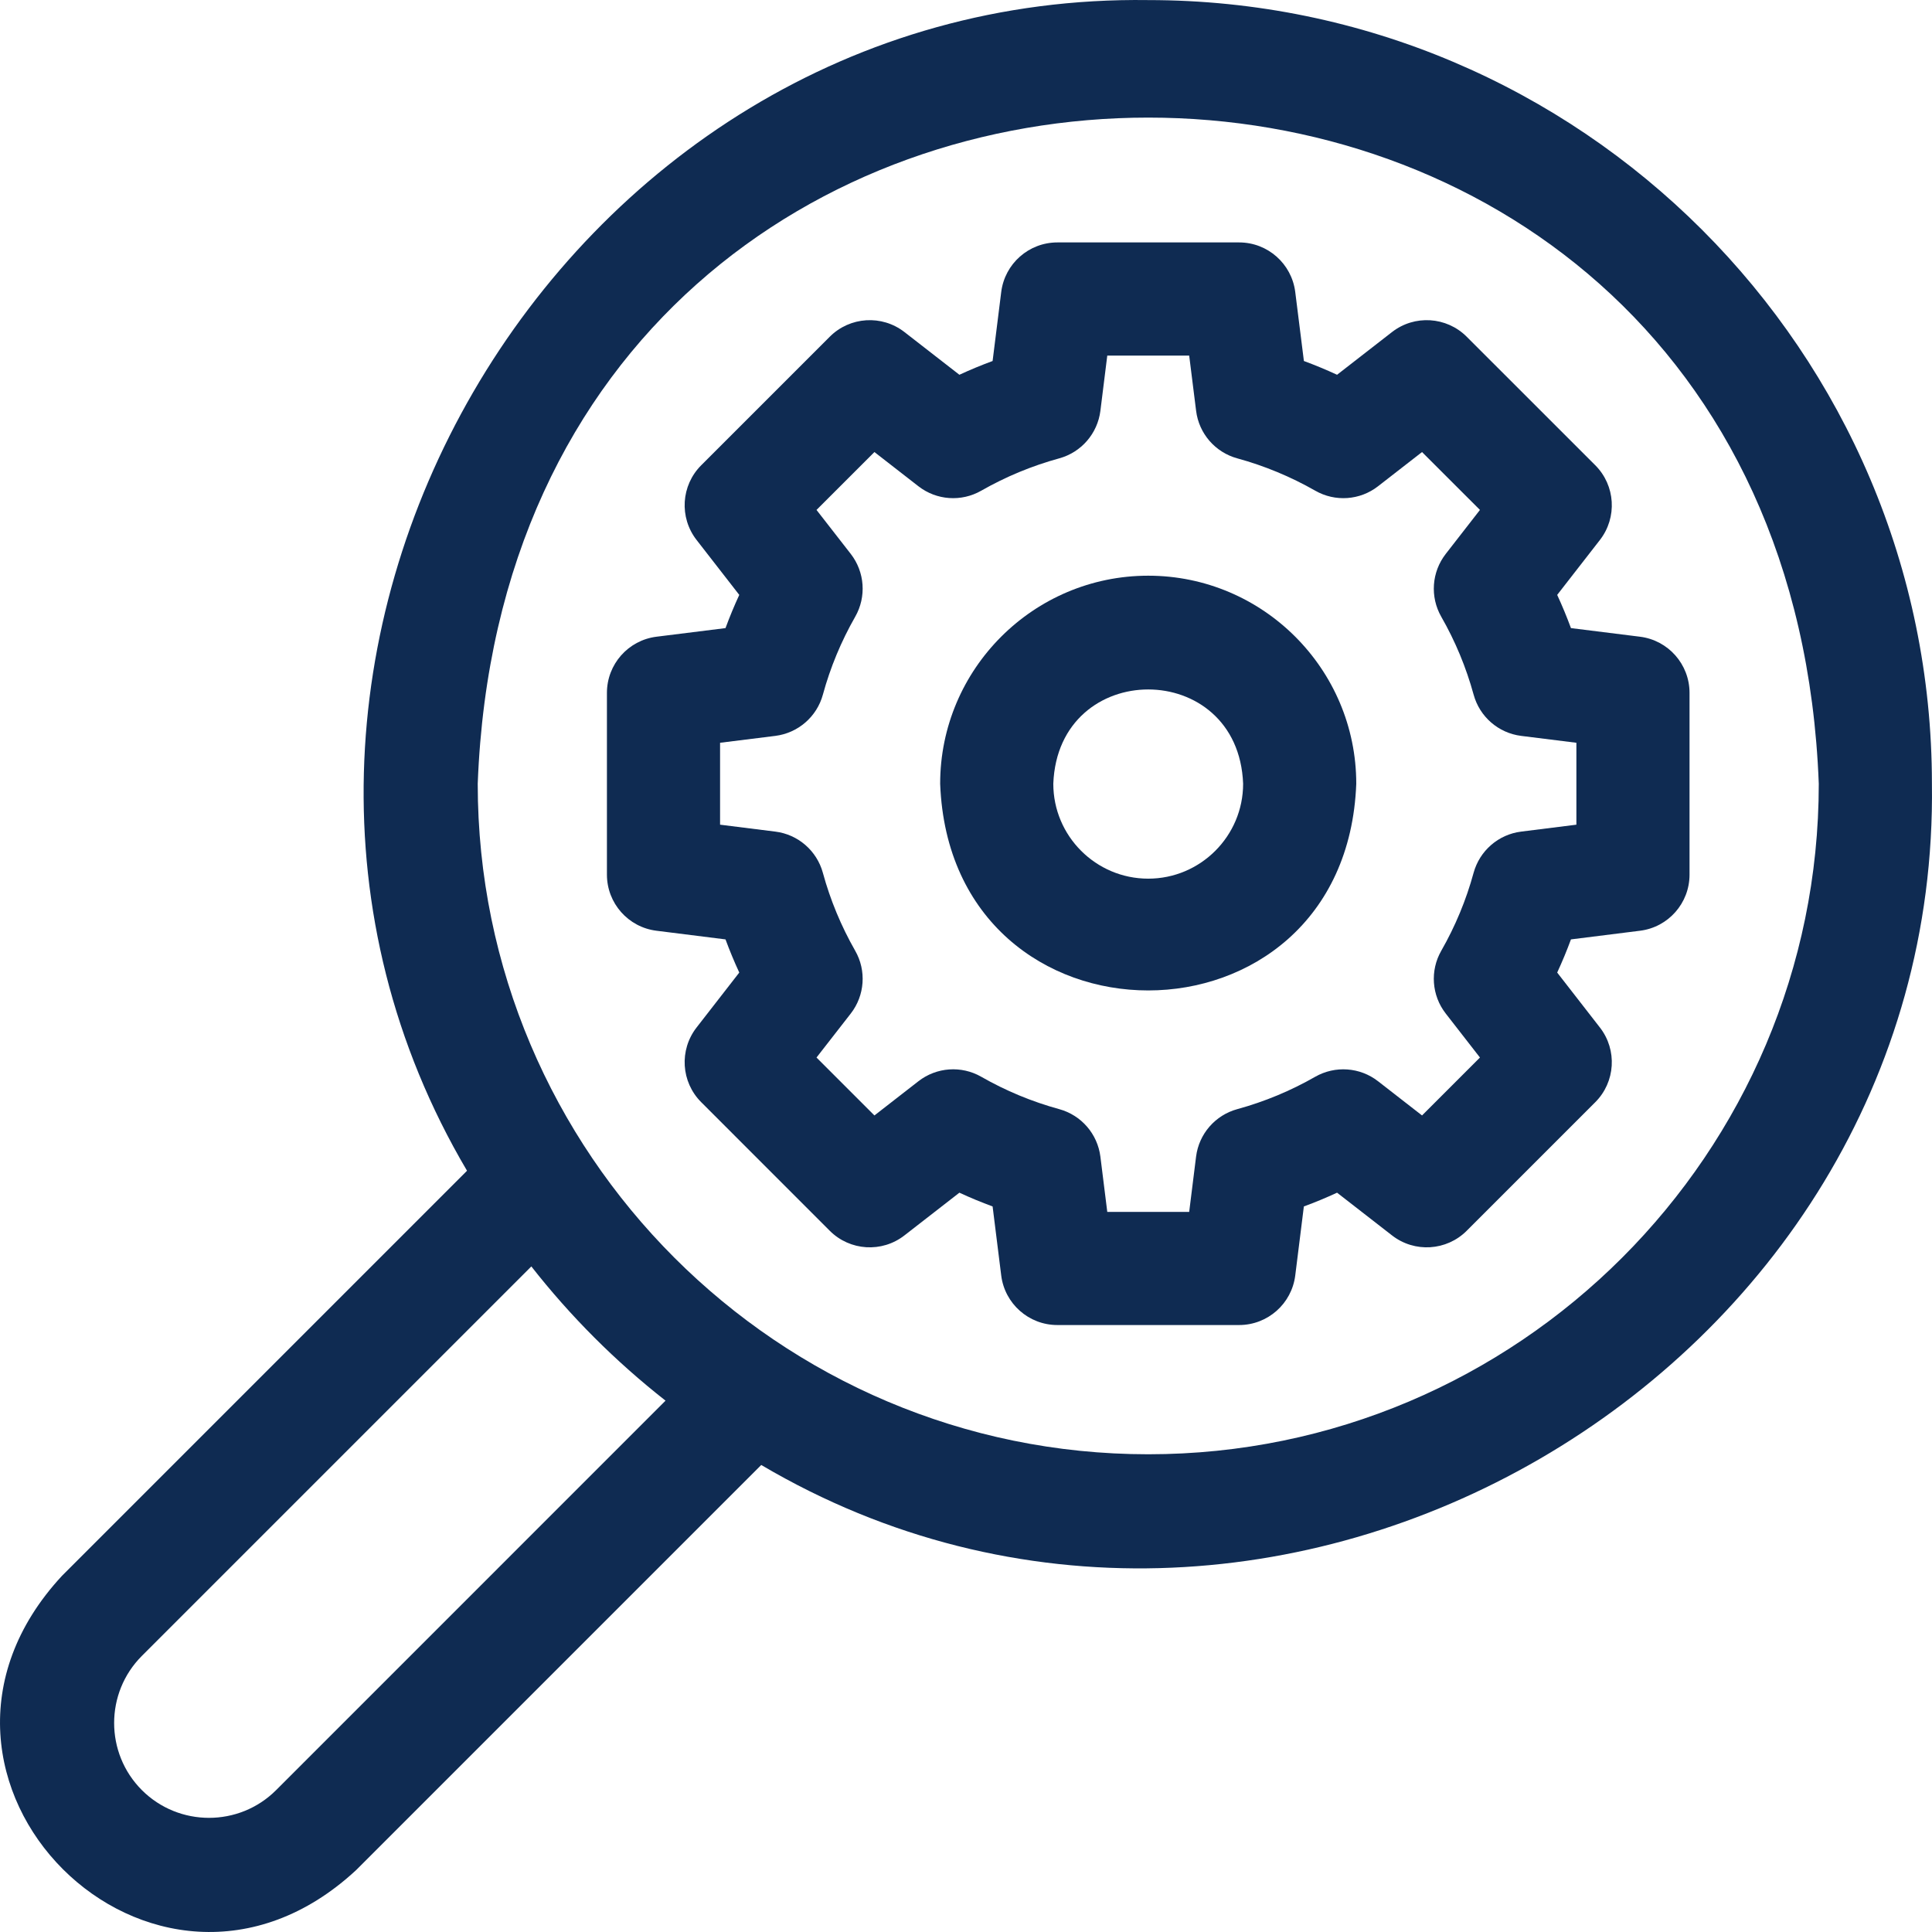 <svg width="48" height="48" viewBox="0 0 48 48" fill="none" xmlns="http://www.w3.org/2000/svg">
<g clip-path="url(#clip0_2042_639)">
<path d="M40.745 15.819L39.03 15.605C38.927 15.326 38.813 15.05 38.688 14.78L39.749 13.416C40.184 12.856 40.135 12.06 39.634 11.559L36.44 8.366C35.939 7.865 35.143 7.815 34.584 8.25L33.219 9.311C32.949 9.186 32.674 9.072 32.395 8.969L32.18 7.255C32.092 6.551 31.494 6.023 30.786 6.023H26.27C25.561 6.023 24.963 6.551 24.875 7.255L24.661 8.969C24.381 9.072 24.106 9.186 23.836 9.311L22.471 8.25C21.912 7.815 21.116 7.865 20.615 8.366L17.422 11.559C16.92 12.06 16.871 12.856 17.306 13.415L18.367 14.78C18.242 15.05 18.128 15.325 18.025 15.605L16.31 15.819C15.607 15.907 15.079 16.505 15.079 17.214V21.73C15.079 22.439 15.607 23.037 16.31 23.124L18.025 23.339C18.128 23.618 18.242 23.893 18.367 24.163L17.306 25.528C16.871 26.087 16.92 26.883 17.422 27.384L20.615 30.578C21.116 31.079 21.912 31.129 22.471 30.693L23.836 29.632C24.106 29.757 24.381 29.871 24.661 29.974L24.875 31.689C24.963 32.392 25.561 32.92 26.269 32.92H30.786C31.494 32.92 32.092 32.392 32.18 31.689L32.394 29.974C32.674 29.871 32.949 29.757 33.219 29.632L34.584 30.693C35.143 31.129 35.939 31.079 36.44 30.578L39.634 27.384C40.135 26.883 40.184 26.087 39.749 25.528L38.688 24.163C38.813 23.893 38.927 23.618 39.03 23.339L40.745 23.124C41.448 23.037 41.976 22.439 41.976 21.73V17.214C41.976 16.505 41.448 15.907 40.745 15.819ZM39.165 20.489L37.793 20.661C37.228 20.731 36.762 21.136 36.611 21.685C36.427 22.36 36.157 23.011 35.808 23.621C35.525 24.115 35.569 24.732 35.919 25.181L36.769 26.274L35.33 27.713L34.237 26.863C33.788 26.513 33.171 26.47 32.676 26.752C32.067 27.101 31.416 27.371 30.741 27.556C30.191 27.706 29.787 28.172 29.716 28.737L29.545 30.109H27.51L27.339 28.737C27.268 28.172 26.864 27.706 26.315 27.556C25.64 27.371 24.988 27.101 24.379 26.752C23.884 26.469 23.268 26.513 22.818 26.863L21.725 27.713L20.286 26.274L21.137 25.181C21.486 24.732 21.53 24.115 21.247 23.621C20.899 23.011 20.628 22.36 20.444 21.685C20.294 21.136 19.827 20.731 19.262 20.661L17.89 20.489V18.454L19.262 18.283C19.827 18.212 20.294 17.808 20.444 17.259C20.628 16.584 20.899 15.932 21.247 15.323C21.53 14.828 21.486 14.212 21.137 13.762L20.286 12.669L21.725 11.231L22.818 12.081C23.268 12.431 23.884 12.474 24.379 12.191C24.988 11.843 25.64 11.573 26.315 11.388C26.864 11.238 27.268 10.771 27.339 10.207L27.51 8.834H29.545L29.717 10.207C29.787 10.771 30.191 11.238 30.741 11.388C31.416 11.573 32.067 11.843 32.677 12.191C33.171 12.474 33.788 12.431 34.237 12.081L35.33 11.231L36.769 12.669L35.919 13.762C35.569 14.212 35.525 14.828 35.808 15.323C36.157 15.932 36.427 16.584 36.612 17.259C36.762 17.808 37.228 18.212 37.793 18.283L39.165 18.454V20.489H39.165Z" fill="#0F2B52"/>
<path d="M28.527 14.303C25.677 14.303 23.358 16.622 23.358 19.472C23.618 26.32 33.437 26.318 33.696 19.472C33.696 16.622 31.377 14.303 28.527 14.303ZM28.527 21.83C27.227 21.83 26.169 20.772 26.169 19.472C26.288 16.348 30.767 16.349 30.885 19.472C30.885 20.772 29.827 21.83 28.527 21.83Z" fill="#0F2B52"/>
<path d="M28.528 0.002C13.808 -0.204 4.167 16.486 11.603 29.087L1.538 39.153C-3.121 44.18 3.825 51.12 8.848 46.462L18.913 36.397C31.517 43.834 48.204 34.19 47.998 19.471C47.998 8.736 39.264 0.002 28.528 0.002ZM6.86 44.475C5.94 45.395 4.442 45.392 3.525 44.475C2.606 43.556 2.606 42.059 3.525 41.14L13.201 31.464C14.174 32.706 15.294 33.826 16.535 34.799L6.86 44.475ZM28.528 36.131C19.342 36.131 11.869 28.658 11.869 19.472C12.707 -2.598 44.353 -2.592 45.187 19.472C45.187 28.658 37.714 36.131 28.528 36.131Z" fill="#0F2B52"/>
</g>
<defs>
<clipPath id="clip0_2042_639">
<rect width="48" height="48" fill="white"/>
</clipPath>
</defs>
</svg>
